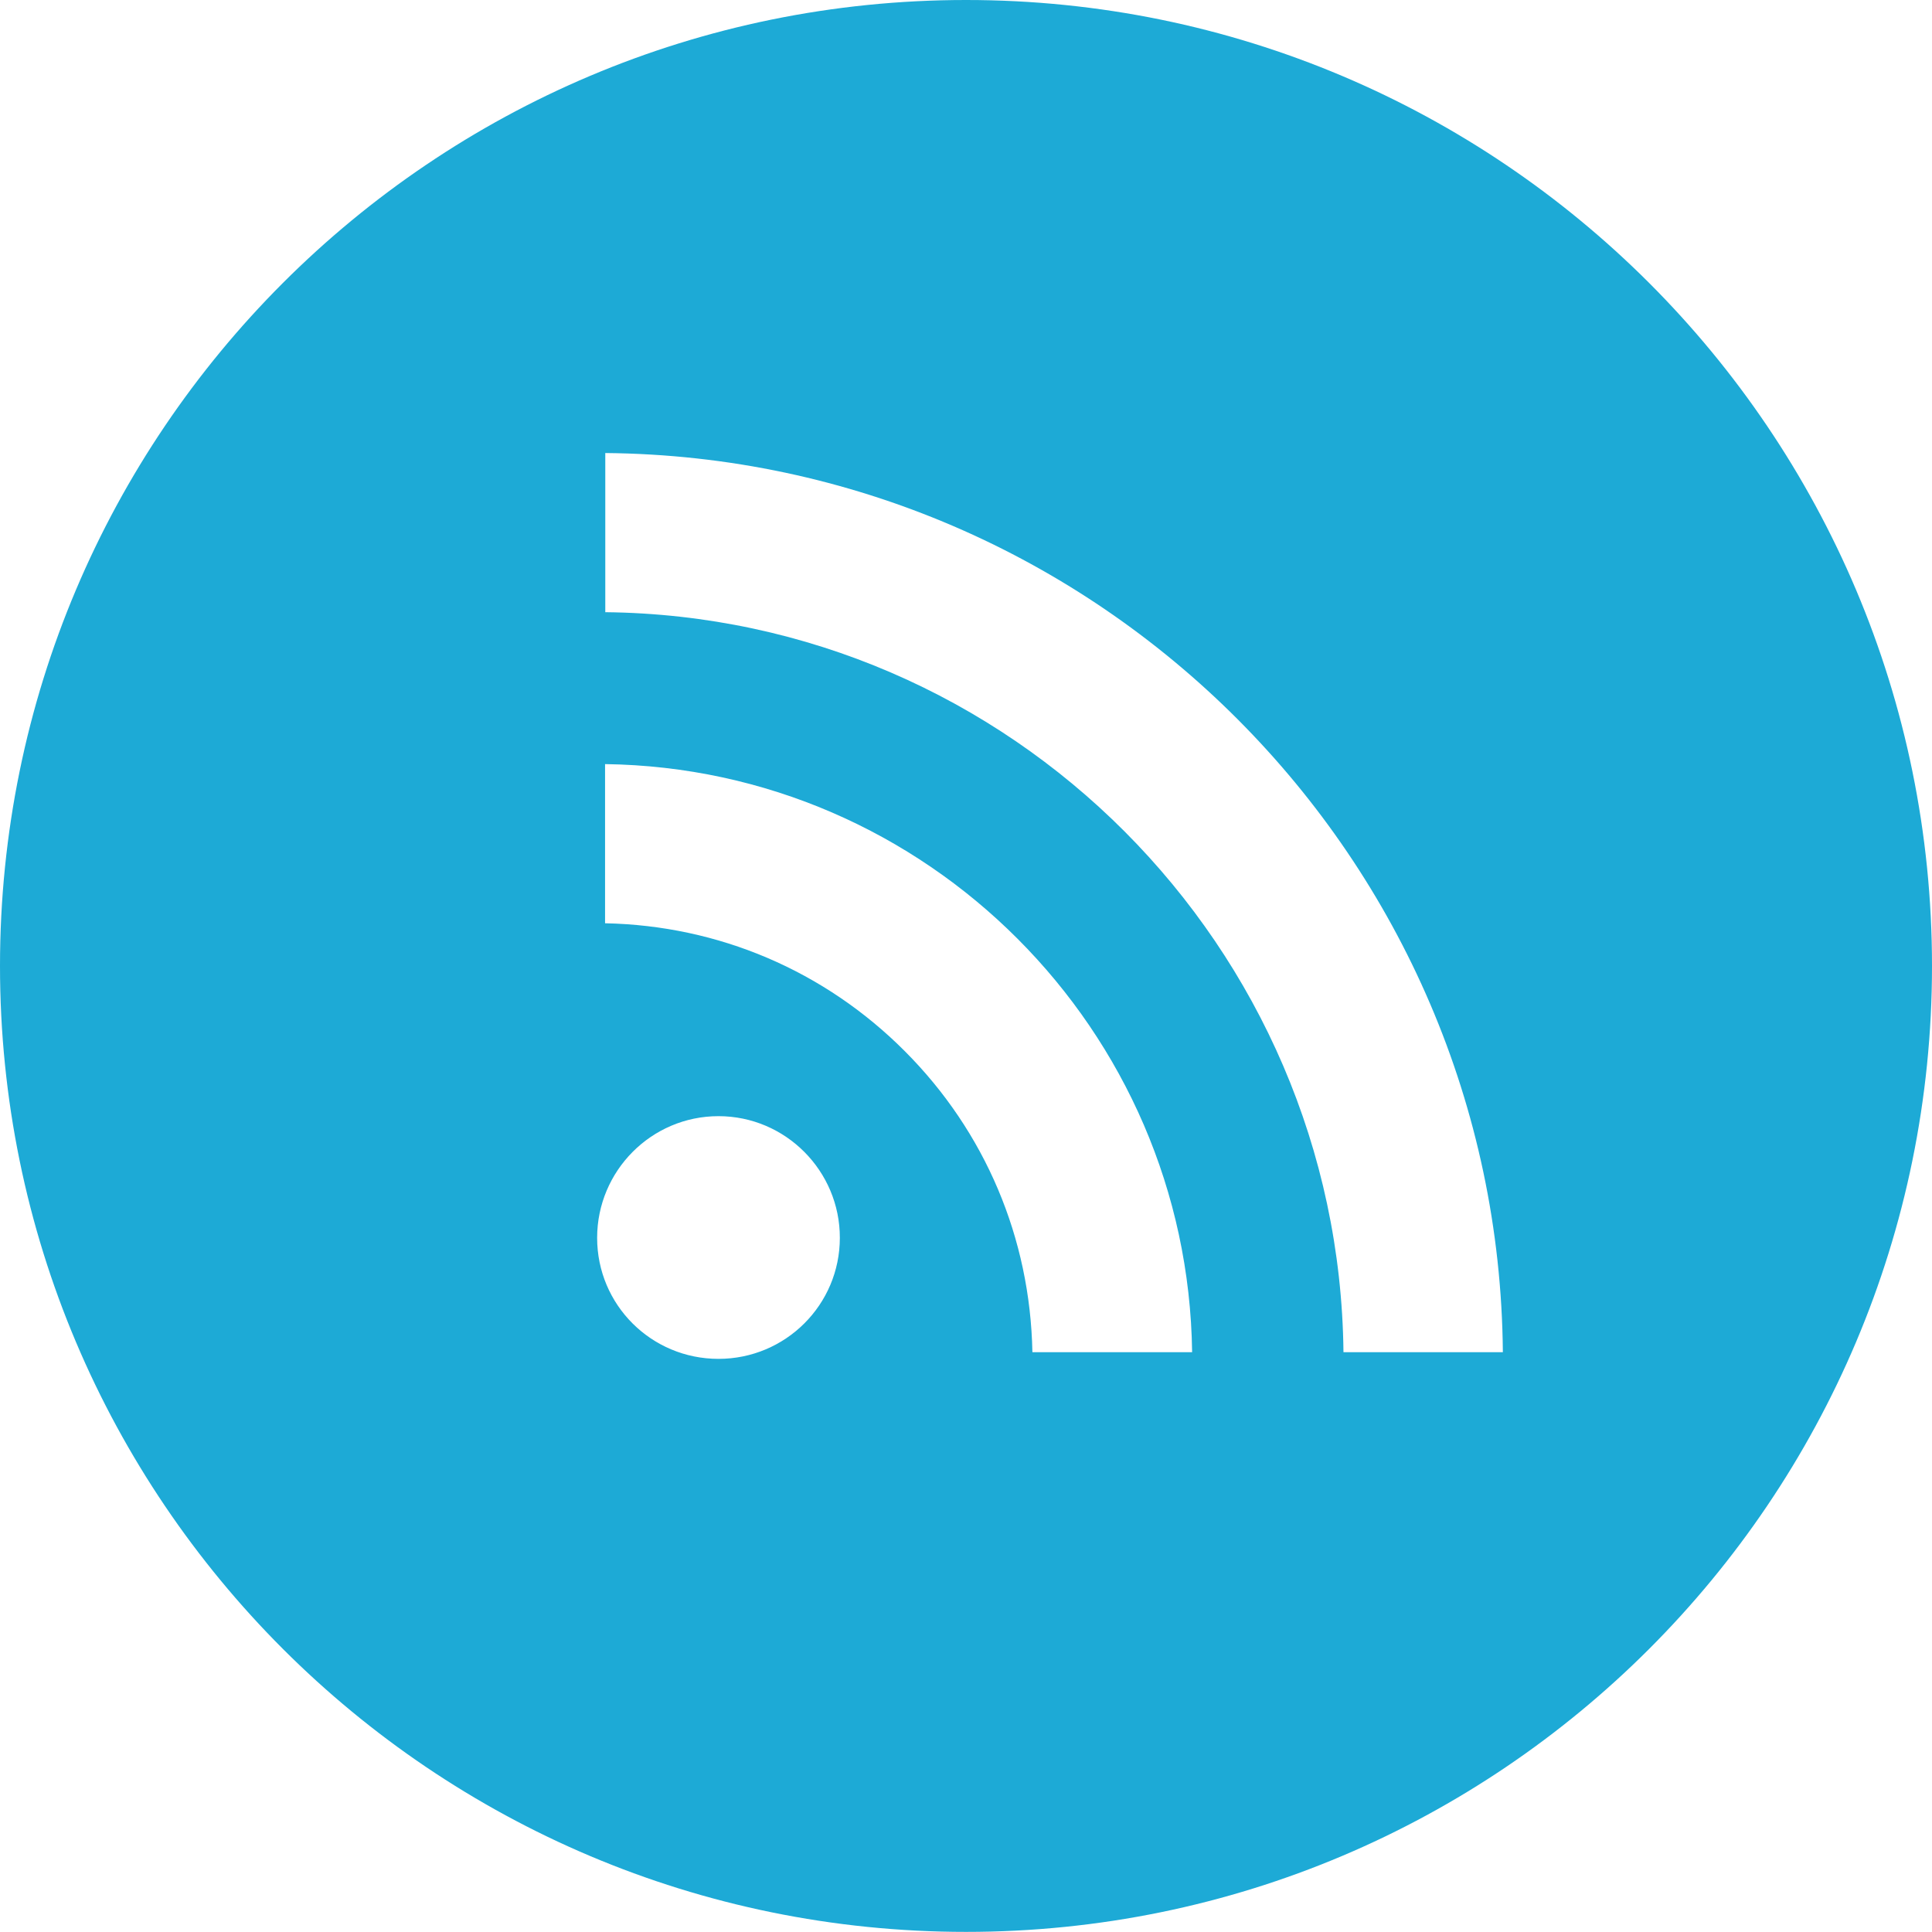 <?xml version="1.0" encoding="iso-8859-1"?>
<!-- Generator: Adobe Illustrator 16.0.0, SVG Export Plug-In . SVG Version: 6.00 Build 0)  -->
<!DOCTYPE svg PUBLIC "-//W3C//DTD SVG 1.1//EN" "http://www.w3.org/Graphics/SVG/1.1/DTD/svg11.dtd">
<svg version="1.1" id="Layer_1" xmlns="http://www.w3.org/2000/svg" xmlns:xlink="http://www.w3.org/1999/xlink" x="0px" y="0px"
	 width="17.067px" height="17.066px" viewBox="-67.975 68.004 17.067 17.066"
	 style="enable-background:new -67.975 68.004 17.067 17.066;" xml:space="preserve">
<g id="_x31_3SC_x5F_B_x5F_GR_x5F_03">
	<path style="fill:#1DAAD6;" d="M-50.908,76.537c0,4.713-3.82,8.533-8.533,8.533s-8.534-3.82-8.534-8.533s3.821-8.533,8.534-8.533
		S-50.908,71.824-50.908,76.537z M-61.628,77.864c-0.593,0-1.072,0.484-1.072,1.075c0,0.592,0.479,1.069,1.072,1.069
		s1.072-0.479,1.072-1.069C-60.555,78.349-61.035,77.864-61.628,77.864z M-62.63,74.754v1.406c1.001,0.02,1.938,0.418,2.648,1.13
		c0.71,0.711,1.108,1.652,1.127,2.659h1.411C-57.482,77.102-59.786,74.792-62.63,74.754z M-62.628,72.006v1.406
		c3.579,0.038,6.482,2.95,6.521,6.537h1.408C-54.736,75.586-58.272,72.045-62.628,72.006z"/>
</g>
<g id="Layer_1_1_">
</g>
</svg>
